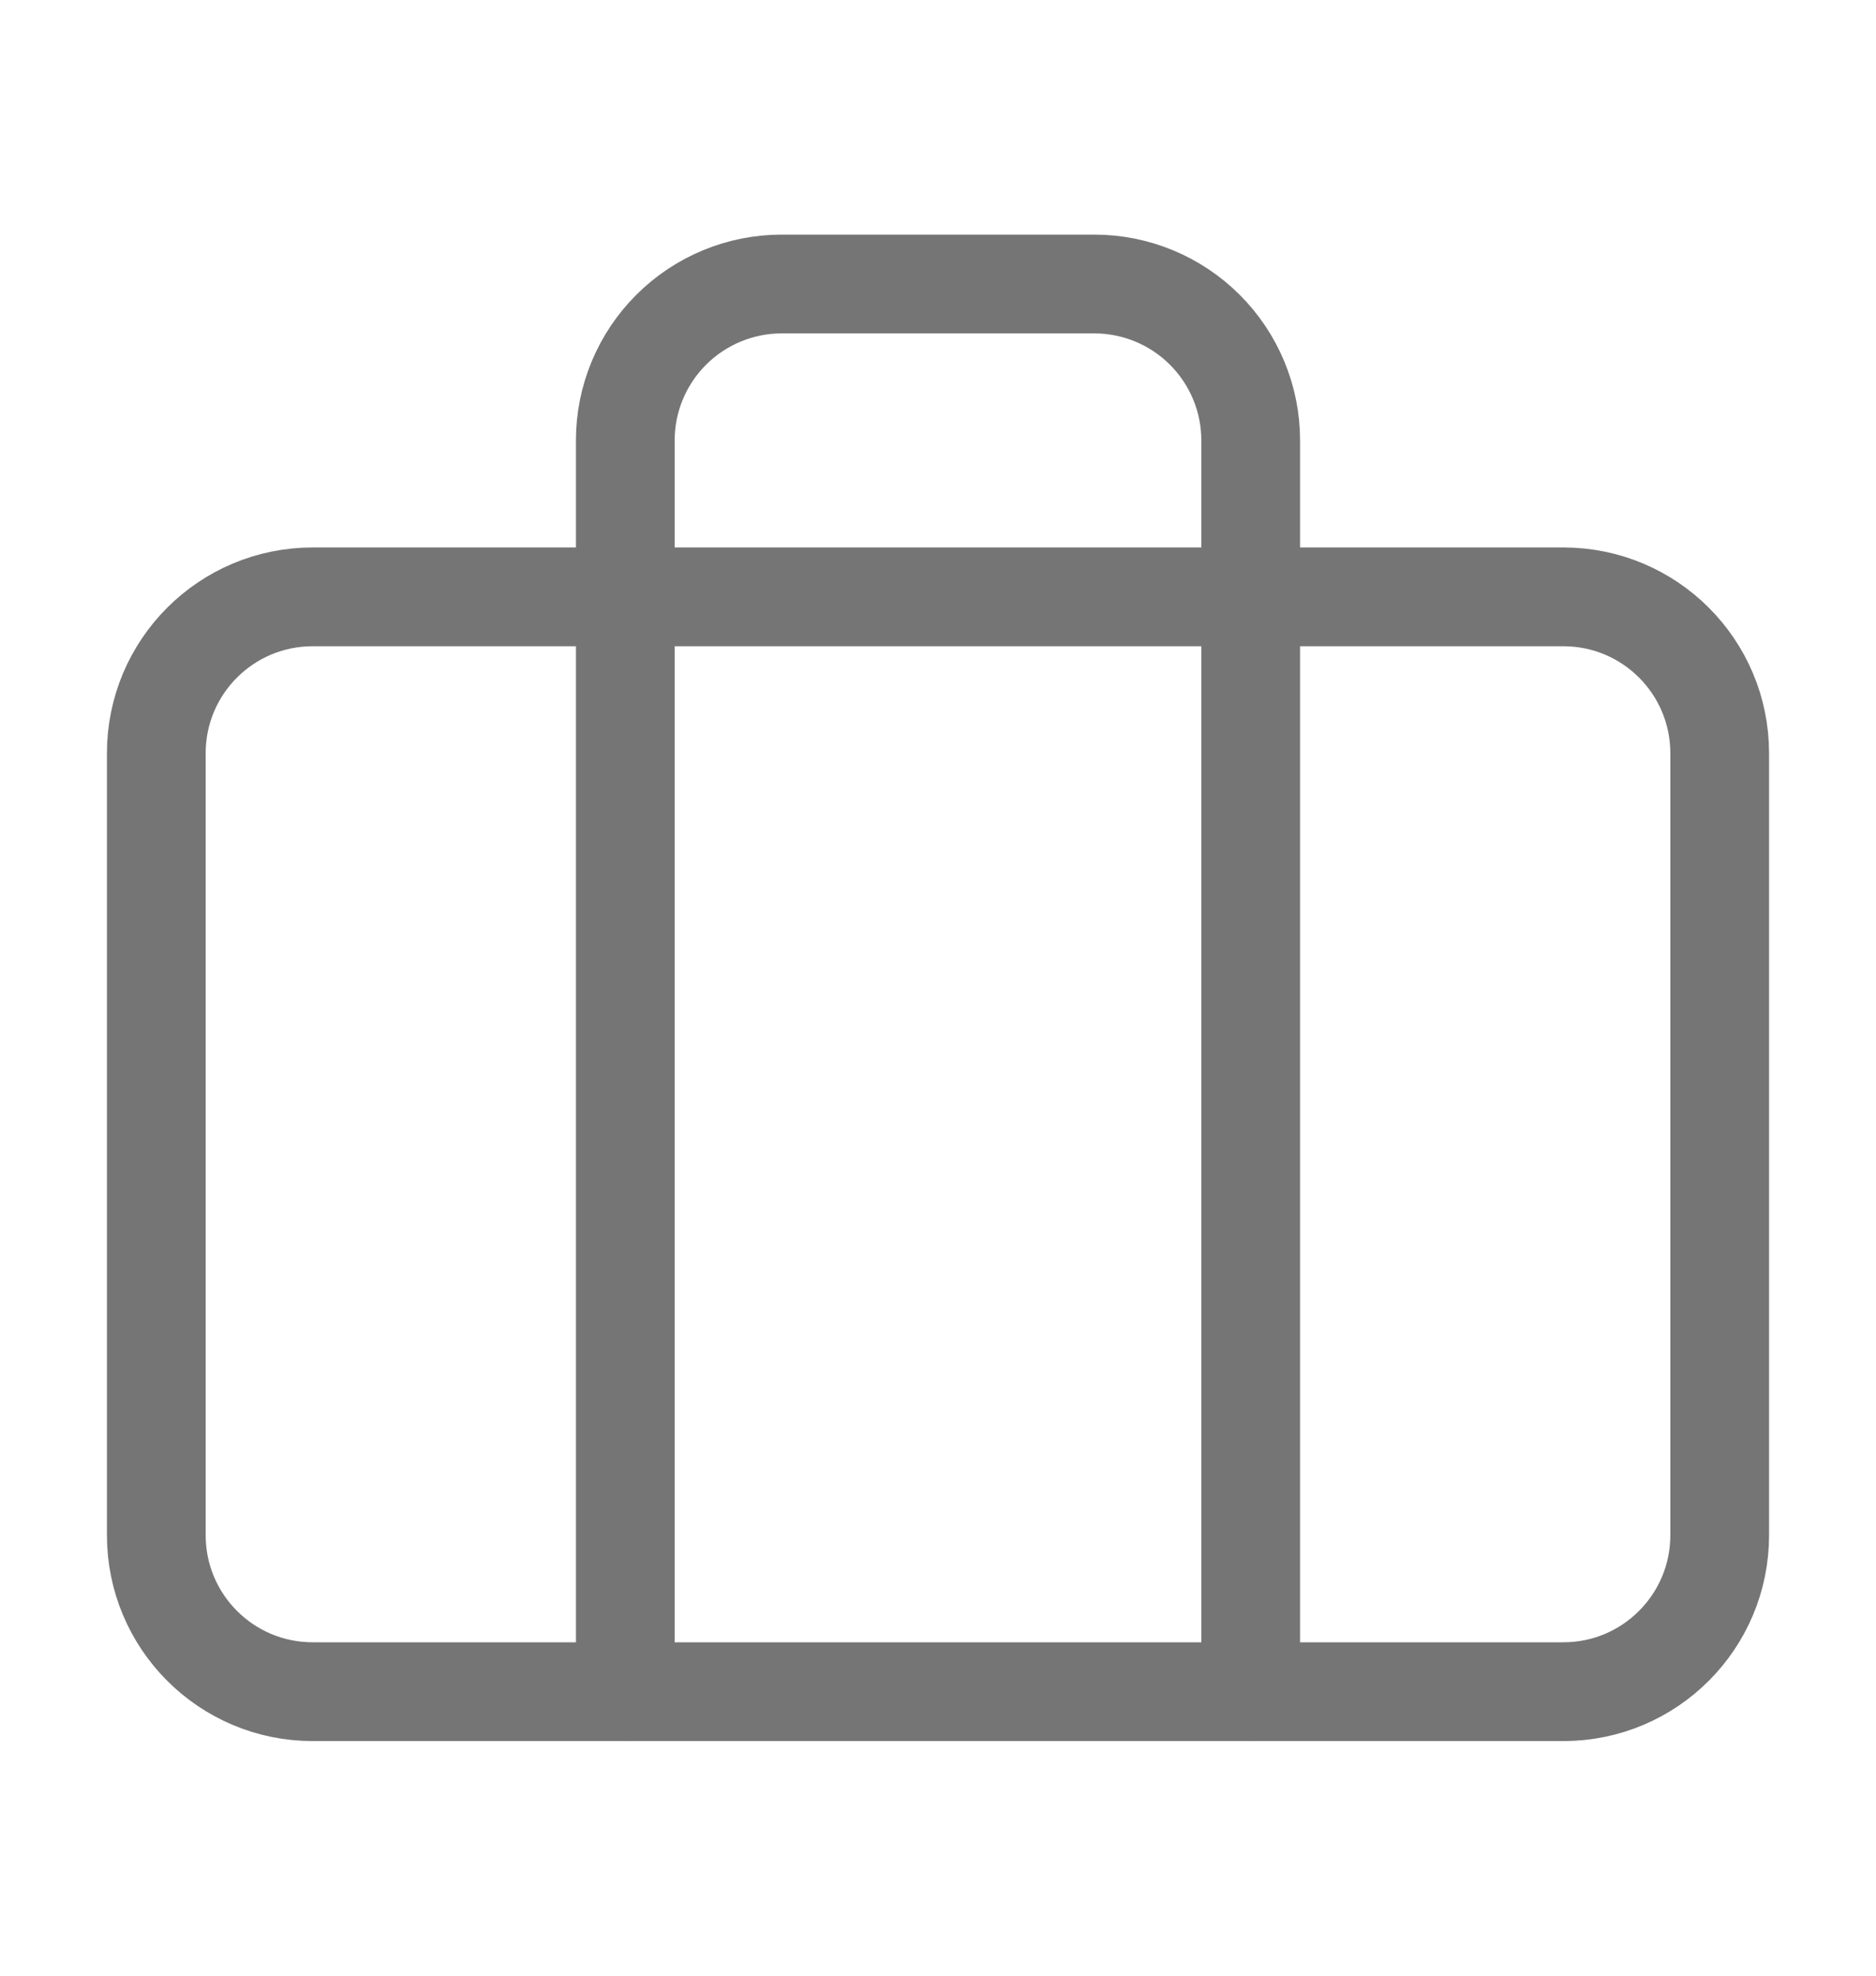 <svg width="19" height="20" viewBox="0 0 19 20" fill="none" xmlns="http://www.w3.org/2000/svg">
<path d="M15.834 6.042H3.167C2.292 6.042 1.583 6.75 1.583 7.625V15.541C1.583 16.416 2.292 17.125 3.167 17.125H15.834C16.708 17.125 17.417 16.416 17.417 15.541V7.625C17.417 6.75 16.708 6.042 15.834 6.042Z" stroke="#757575" stroke-linecap="round" stroke-linejoin="round"/>
<path d="M12.667 17.125V4.458C12.667 4.038 12.5 3.636 12.203 3.339C11.906 3.042 11.503 2.875 11.084 2.875H7.917C7.497 2.875 7.094 3.042 6.797 3.339C6.5 3.636 6.333 4.038 6.333 4.458V17.125" stroke="#757575" stroke-linecap="round" stroke-linejoin="round"/>
</svg>
